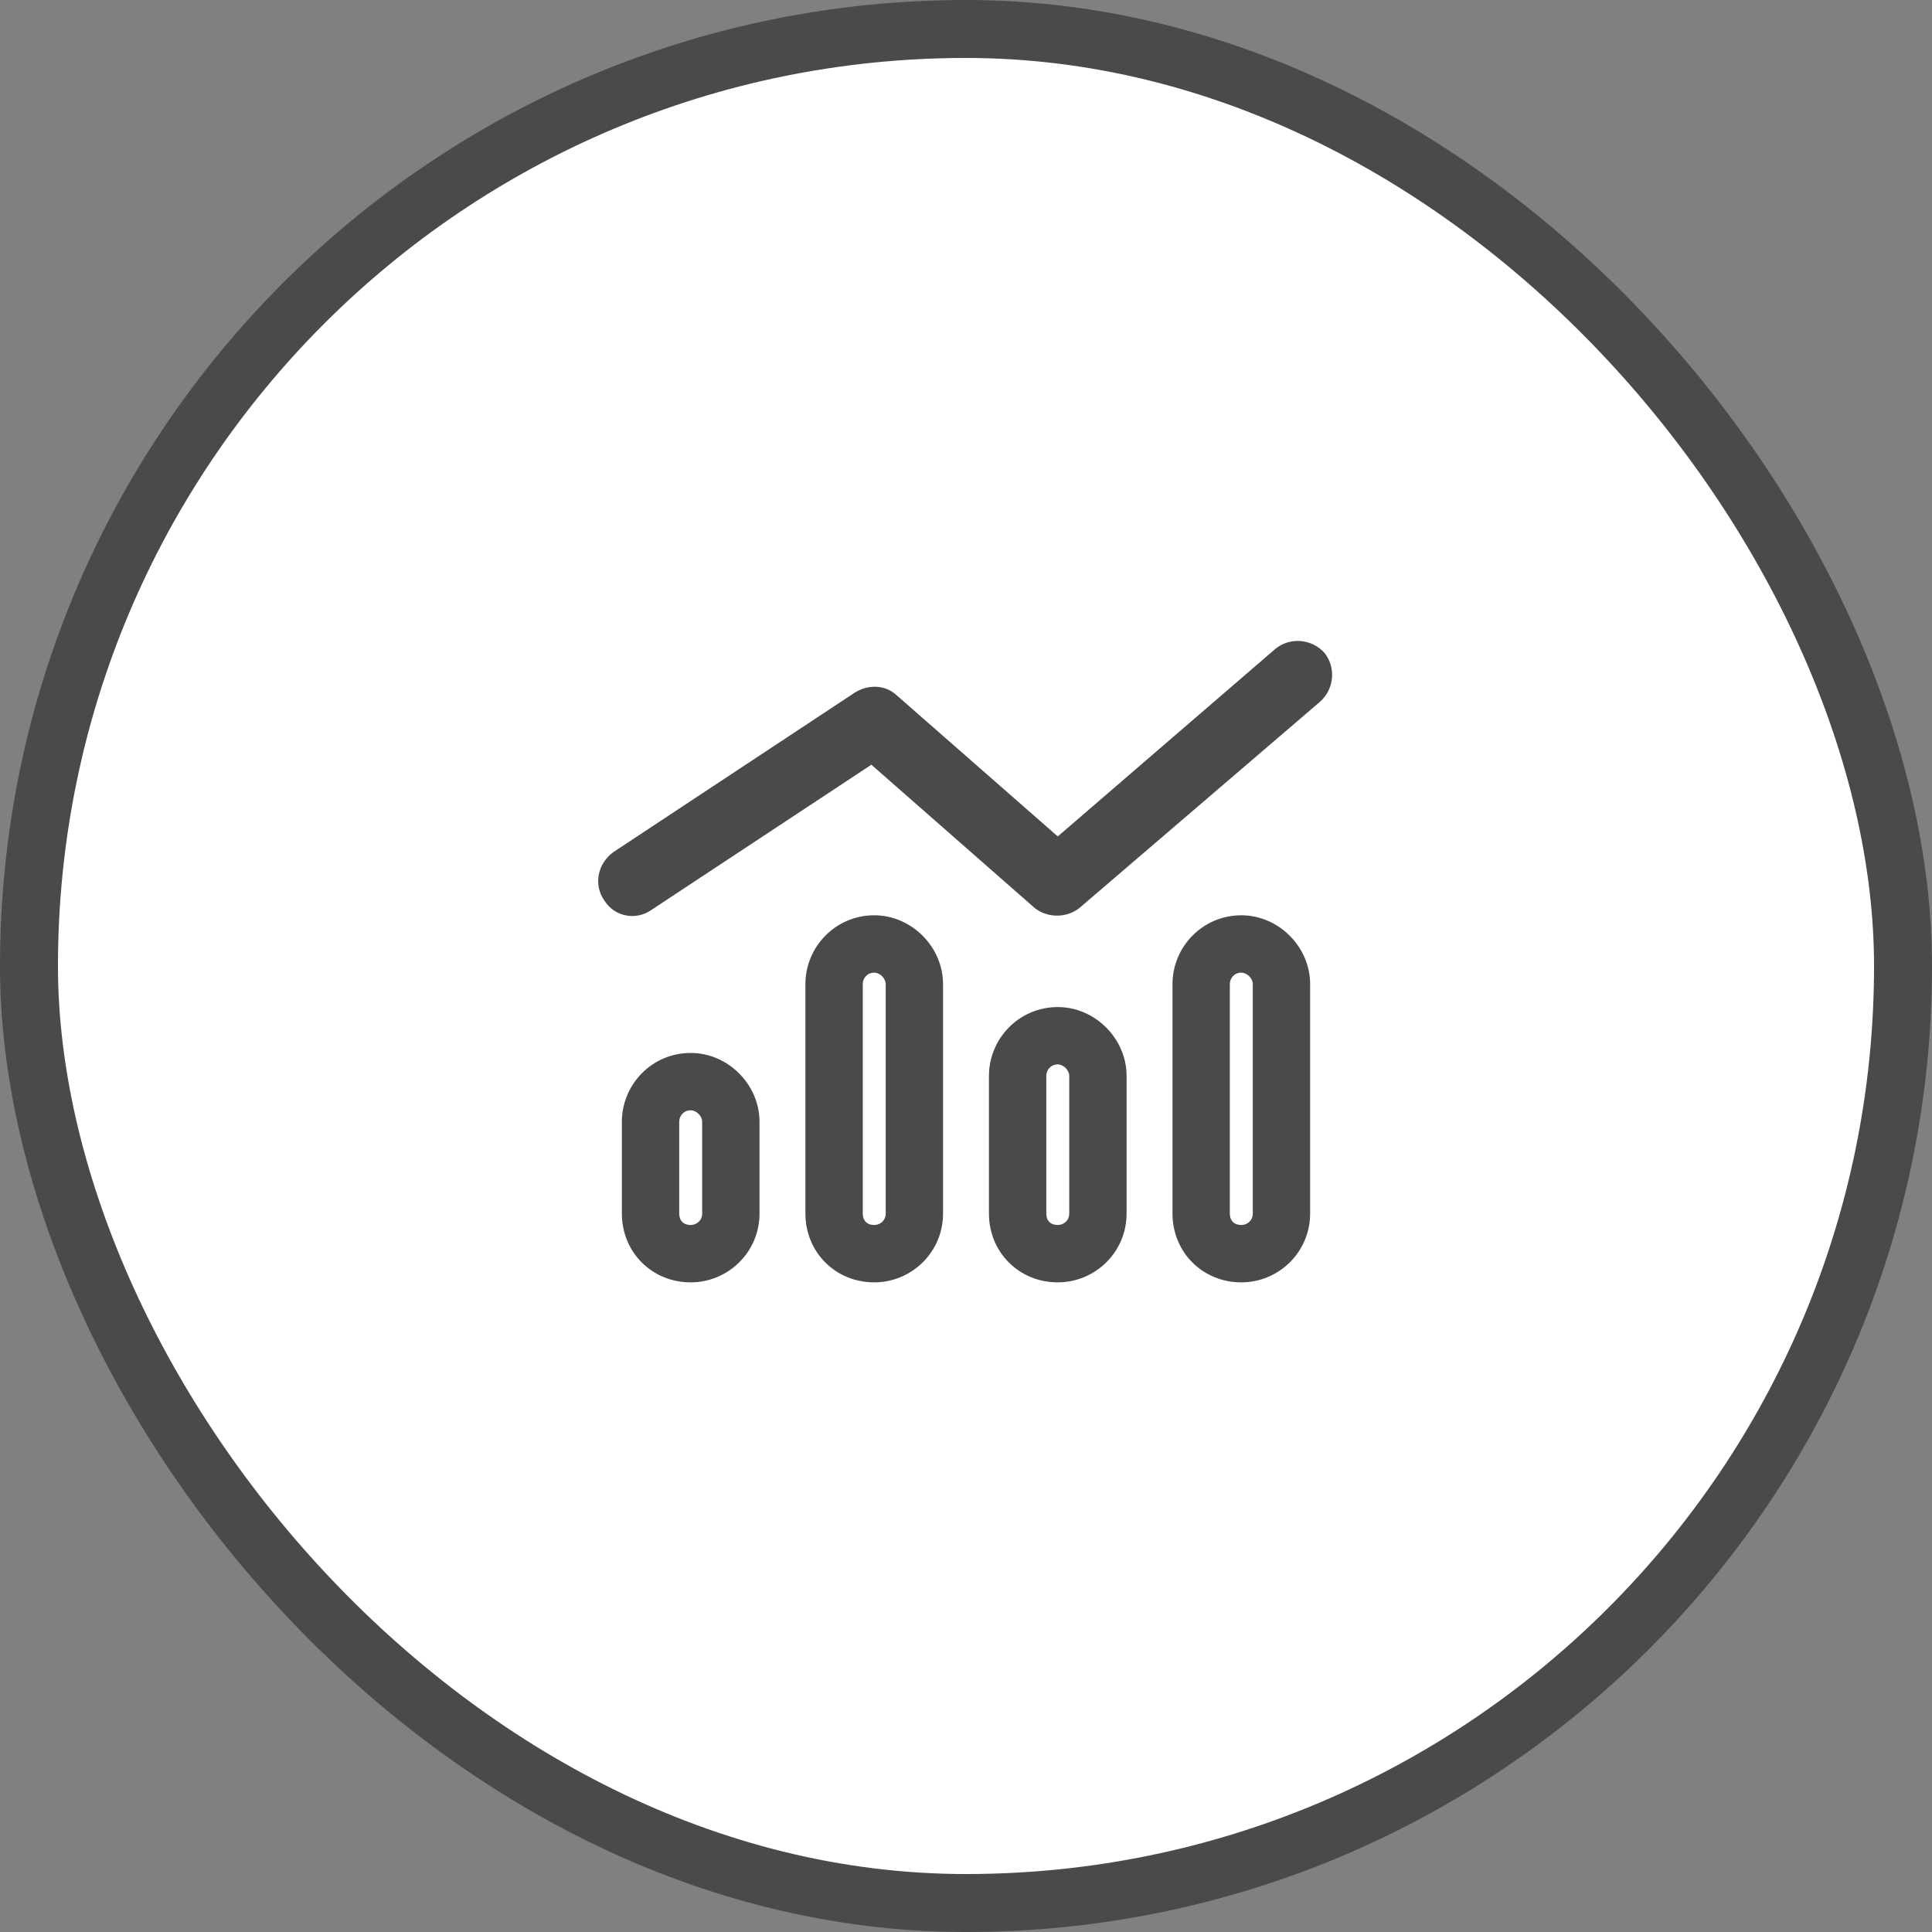 <svg width="100" height="100" viewBox="0 0 100 100" fill="none" xmlns="http://www.w3.org/2000/svg">
<rect x="0" y="0" width="100" height="100" fill="#808080" stroke="none"/>
<rect x="1.5" y="1.5" width="97" height="97" rx="48.5" fill="white" stroke="#4A4A4A" stroke-width="3"/>
<path d="M55.863 47.004C55.195 47.523 54.23 47.523 53.562 47.004L45.102 39.582L33.746 47.078C32.93 47.672 31.816 47.449 31.297 46.633C30.703 45.816 30.926 44.703 31.742 44.109L44.211 35.871C44.879 35.426 45.77 35.426 46.363 35.945L54.75 43.293L66.031 33.57C66.773 32.977 67.887 33.051 68.555 33.793C69.148 34.535 69.074 35.648 68.332 36.316L55.863 47.004ZM48.812 50.938V62.812C48.812 64.816 47.18 66.375 45.25 66.375C43.246 66.375 41.688 64.816 41.688 62.812V50.938C41.688 49.008 43.246 47.375 45.25 47.375C47.18 47.375 48.812 49.008 48.812 50.938ZM45.844 62.812V50.938C45.844 50.641 45.547 50.344 45.25 50.344C44.879 50.344 44.656 50.641 44.656 50.938V62.812C44.656 63.184 44.879 63.406 45.25 63.406C45.547 63.406 45.844 63.184 45.844 62.812ZM39.312 58.062V62.812C39.312 64.816 37.68 66.375 35.75 66.375C33.746 66.375 32.188 64.816 32.188 62.812V58.062C32.188 56.133 33.746 54.5 35.75 54.5C37.68 54.5 39.312 56.133 39.312 58.062ZM36.344 62.812V58.062C36.344 57.766 36.047 57.469 35.75 57.469C35.379 57.469 35.156 57.766 35.156 58.062V62.812C35.156 63.184 35.379 63.406 35.75 63.406C36.047 63.406 36.344 63.184 36.344 62.812ZM51.188 55.688C51.188 53.758 52.746 52.125 54.75 52.125C56.68 52.125 58.312 53.758 58.312 55.688V62.812C58.312 64.816 56.68 66.375 54.75 66.375C52.746 66.375 51.188 64.816 51.188 62.812V55.688ZM54.75 55.094C54.379 55.094 54.156 55.391 54.156 55.688V62.812C54.156 63.184 54.379 63.406 54.75 63.406C55.047 63.406 55.344 63.184 55.344 62.812V55.688C55.344 55.391 55.047 55.094 54.75 55.094ZM67.812 50.938V62.812C67.812 64.816 66.18 66.375 64.25 66.375C62.246 66.375 60.688 64.816 60.688 62.812V50.938C60.688 49.008 62.246 47.375 64.25 47.375C66.18 47.375 67.812 49.008 67.812 50.938ZM64.844 62.812V50.938C64.844 50.641 64.547 50.344 64.25 50.344C63.879 50.344 63.656 50.641 63.656 50.938V62.812C63.656 63.184 63.879 63.406 64.25 63.406C64.547 63.406 64.844 63.184 64.844 62.812Z" fill="#4A4A4A"/>
</svg>
